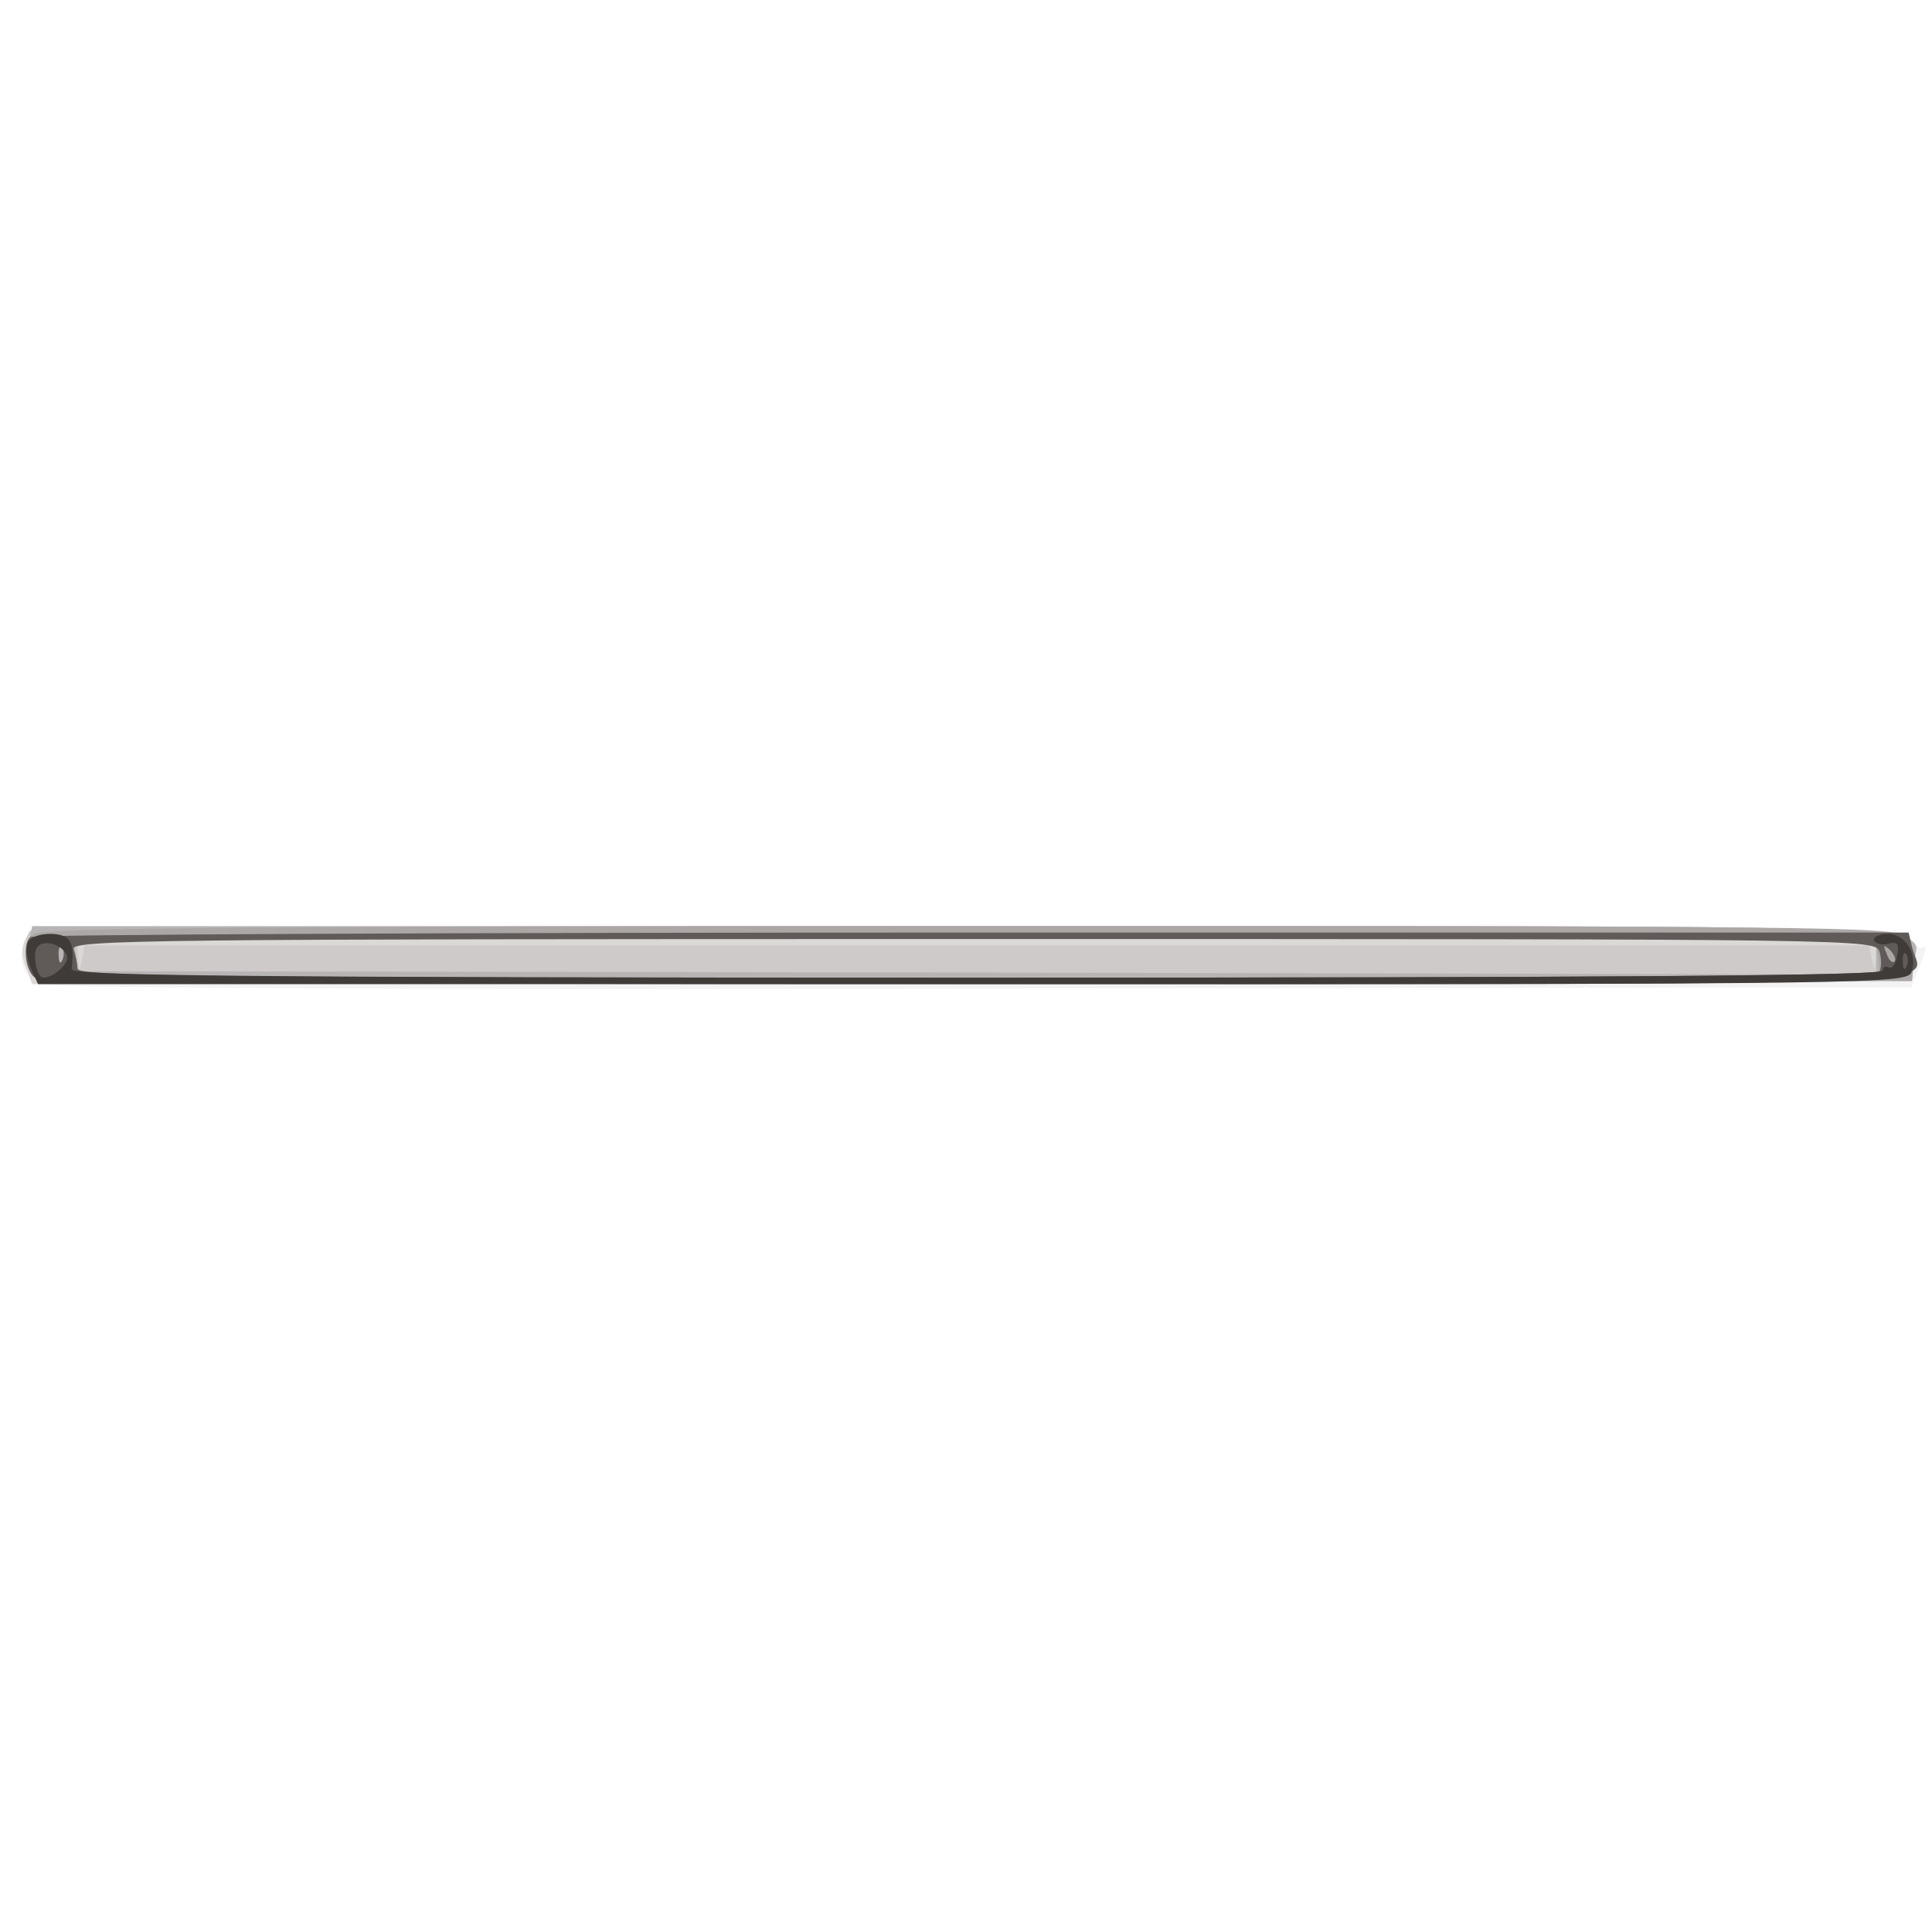 <svg xmlns="http://www.w3.org/2000/svg" xmlns:xlink="http://www.w3.org/1999/xlink" width="800" height="800"><rect width="100%" height="100%" fill="#808080" stroke="none"/><g><svg xmlns="http://www.w3.org/2000/svg" xmlns:xlink="http://www.w3.org/1999/xlink" width="800" height="800"/><svg xmlns="http://www.w3.org/2000/svg" width="800" height="800" version="1.0" viewBox="0 0 800 800"><g fill="#fff" transform="matrix(.267 0 0 -.267 0 800)"><path d="M0 1500V0h3000v3000H0V1500z"/></g></svg><svg xmlns="http://www.w3.org/2000/svg" width="800" height="800" version="1.0" viewBox="0 0 800 800"><g fill="#f4f3f3" transform="matrix(.267 0 0 -.267 0 800)"><path d="M40 1539c-14-25-5-56 20-69 12-6 528-9 1461-7l1443 2 14 35c8 19 11 32 6 28-4-5-14 1-21 12-14 20-25 20-1463 20-1445 0-1449 0-1460-21z"/></g></svg><svg xmlns="http://www.w3.org/2000/svg" width="800" height="800" version="1.0" viewBox="0 0 800 800"><g fill="#dbd8d8" transform="matrix(.267 0 0 -.267 0 800)"><path d="M40 1541c-7-13-7-28 0-45l10-26 1457 2 1458 3 3 28c7 61 113 57-1469 57-1420 0-1449-1-1459-19z"/></g></svg><svg xmlns="http://www.w3.org/2000/svg" width="800" height="800" version="1.0" viewBox="0 0 800 800"><g fill="#cecac9" transform="matrix(.267 0 0 -.267 0 800)"><path d="M47 1553c-12-11-7-60 6-72 10-8 411-10 1463-8l1449 2 3 28c7 61 112 57-1467 57-796 0-1451-3-1454-7zm2862-40c-2-24-2-25-6-5l-4 22H131l-4-22c-4-20-4-19-6 5l-1 27h2790l-1-27z"/></g></svg><svg xmlns="http://www.w3.org/2000/svg" width="800" height="800" version="1.0" viewBox="0 0 800 800"><g fill="#b7b4b5" transform="matrix(.267 0 0 -.267 0 800)"><path d="M44 1533c-4-14-2-33 3-42 9-15 144-16 1464-16h1454l3 28c7 61 113 57-1469 57H50l-6-27zm2866-20v-28l-1394 3-1394 2-4 25-5 25h2797v-27z"/></g></svg><svg xmlns="http://www.w3.org/2000/svg" width="800" height="800" version="1.0" viewBox="0 0 800 800"><g fill="#aba7a7" transform="matrix(.267 0 0 -.267 0 800)"><path d="M52 1548c-16-16-15-53 1-67 10-8 406-10 1463-8l1449 2 3 26c2 15-4 34-13 43-15 15-141 16-1454 16-1089 0-1440-3-1449-12zm2860-33c3-13 3-27 0-30s-632-5-1398-5H122l-4 30-5 30h2795l4-25zm-2815-7c-3-8-6-5-6 6-1 11 2 17 5 13 3-3 4-12 1-19z"/></g></svg><svg xmlns="http://www.w3.org/2000/svg" width="800" height="800" version="1.0" viewBox="0 0 800 800"><g fill="#605b59" transform="matrix(.267 0 0 -.267 0 800)"><path d="M47 1543c-12-11-8-50 6-62 10-8 416-11 1461-11 1579 0 1467-4 1452 55l-6 25H1506c-799 0-1456-3-1459-7zm2868-23c3-11 3-24 0-30-4-7-474-10-1401-10-1197 0-1394 2-1394 14 0 8-3 21-6 30-6 15 121 16 1394 16 1390 0 1401 0 1407-20zM97 1508c-3-8-6-5-6 6-1 11 2 17 5 13 3-3 4-12 1-19zm2841-3c-3-3-9 2-12 12-6 14-5 15 5 6 7-7 10-15 7-18z"/></g></svg><svg xmlns="http://www.w3.org/2000/svg" width="800" height="800" version="1.0" viewBox="0 0 800 800"><g fill="#3e3b39" transform="matrix(.267 0 0 -.267 0 800)"><path d="M43 1534c-3-9-1-26 5-40l11-24h1450c1429 0 1450 0 1456 20 9 29-12 60-40 58-13-1-21-6-18-11s13-7 22-4c14 3 17-1 13-19-2-13-8-21-13-18s-9 0-9-5c0-8-423-11-1405-11-1119 0-1406 3-1404 13 5 42-1 54-32 55-18 0-32-5-36-14zm61-20c4-11-20-34-37-34-9 0-16 30-11 44 6 17 40 10 48-10zm2853-16c-3-8-6-5-6 6-1 11 2 17 5 13 3-3 4-12 1-19z"/></g></svg></g></svg>